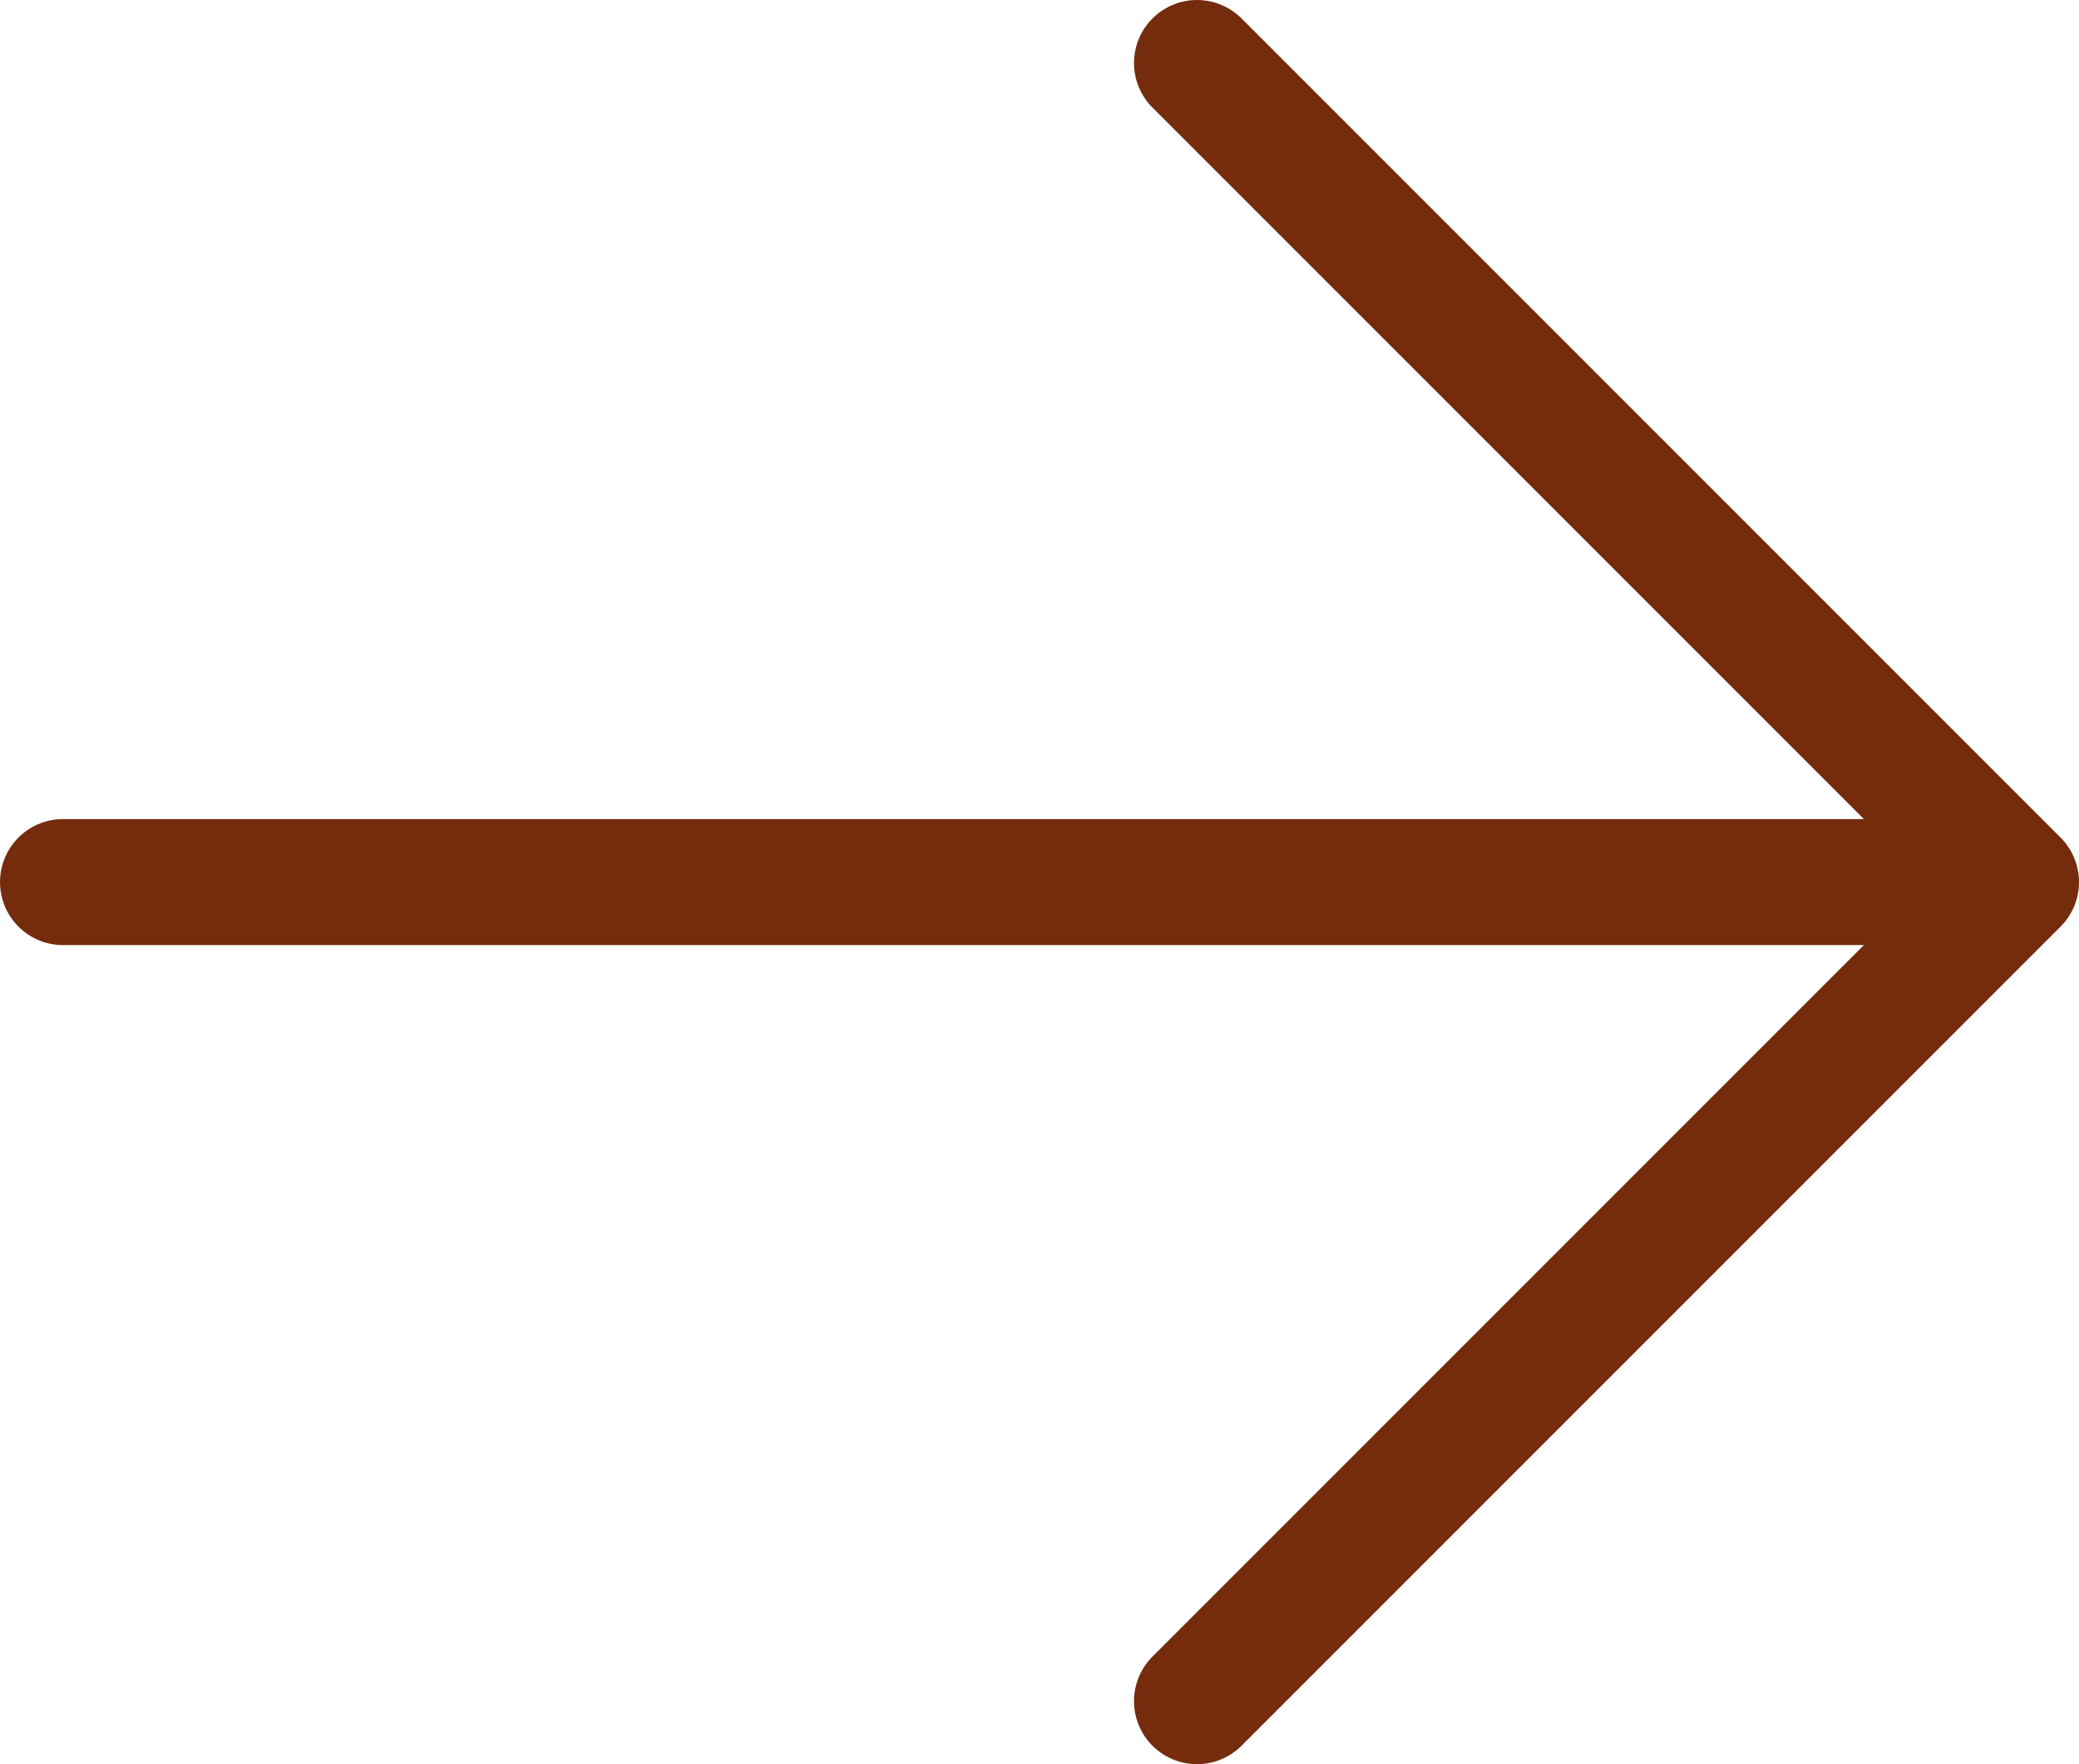 <?xml version="1.0" encoding="UTF-8"?> <svg xmlns="http://www.w3.org/2000/svg" width="33" height="28" viewBox="0 0 33 28" fill="none"> <path d="M1 14H32M32 14L19 1M32 14L19 27" stroke="#742C0D" stroke-width="2" stroke-linecap="round" stroke-linejoin="round"></path> </svg> 